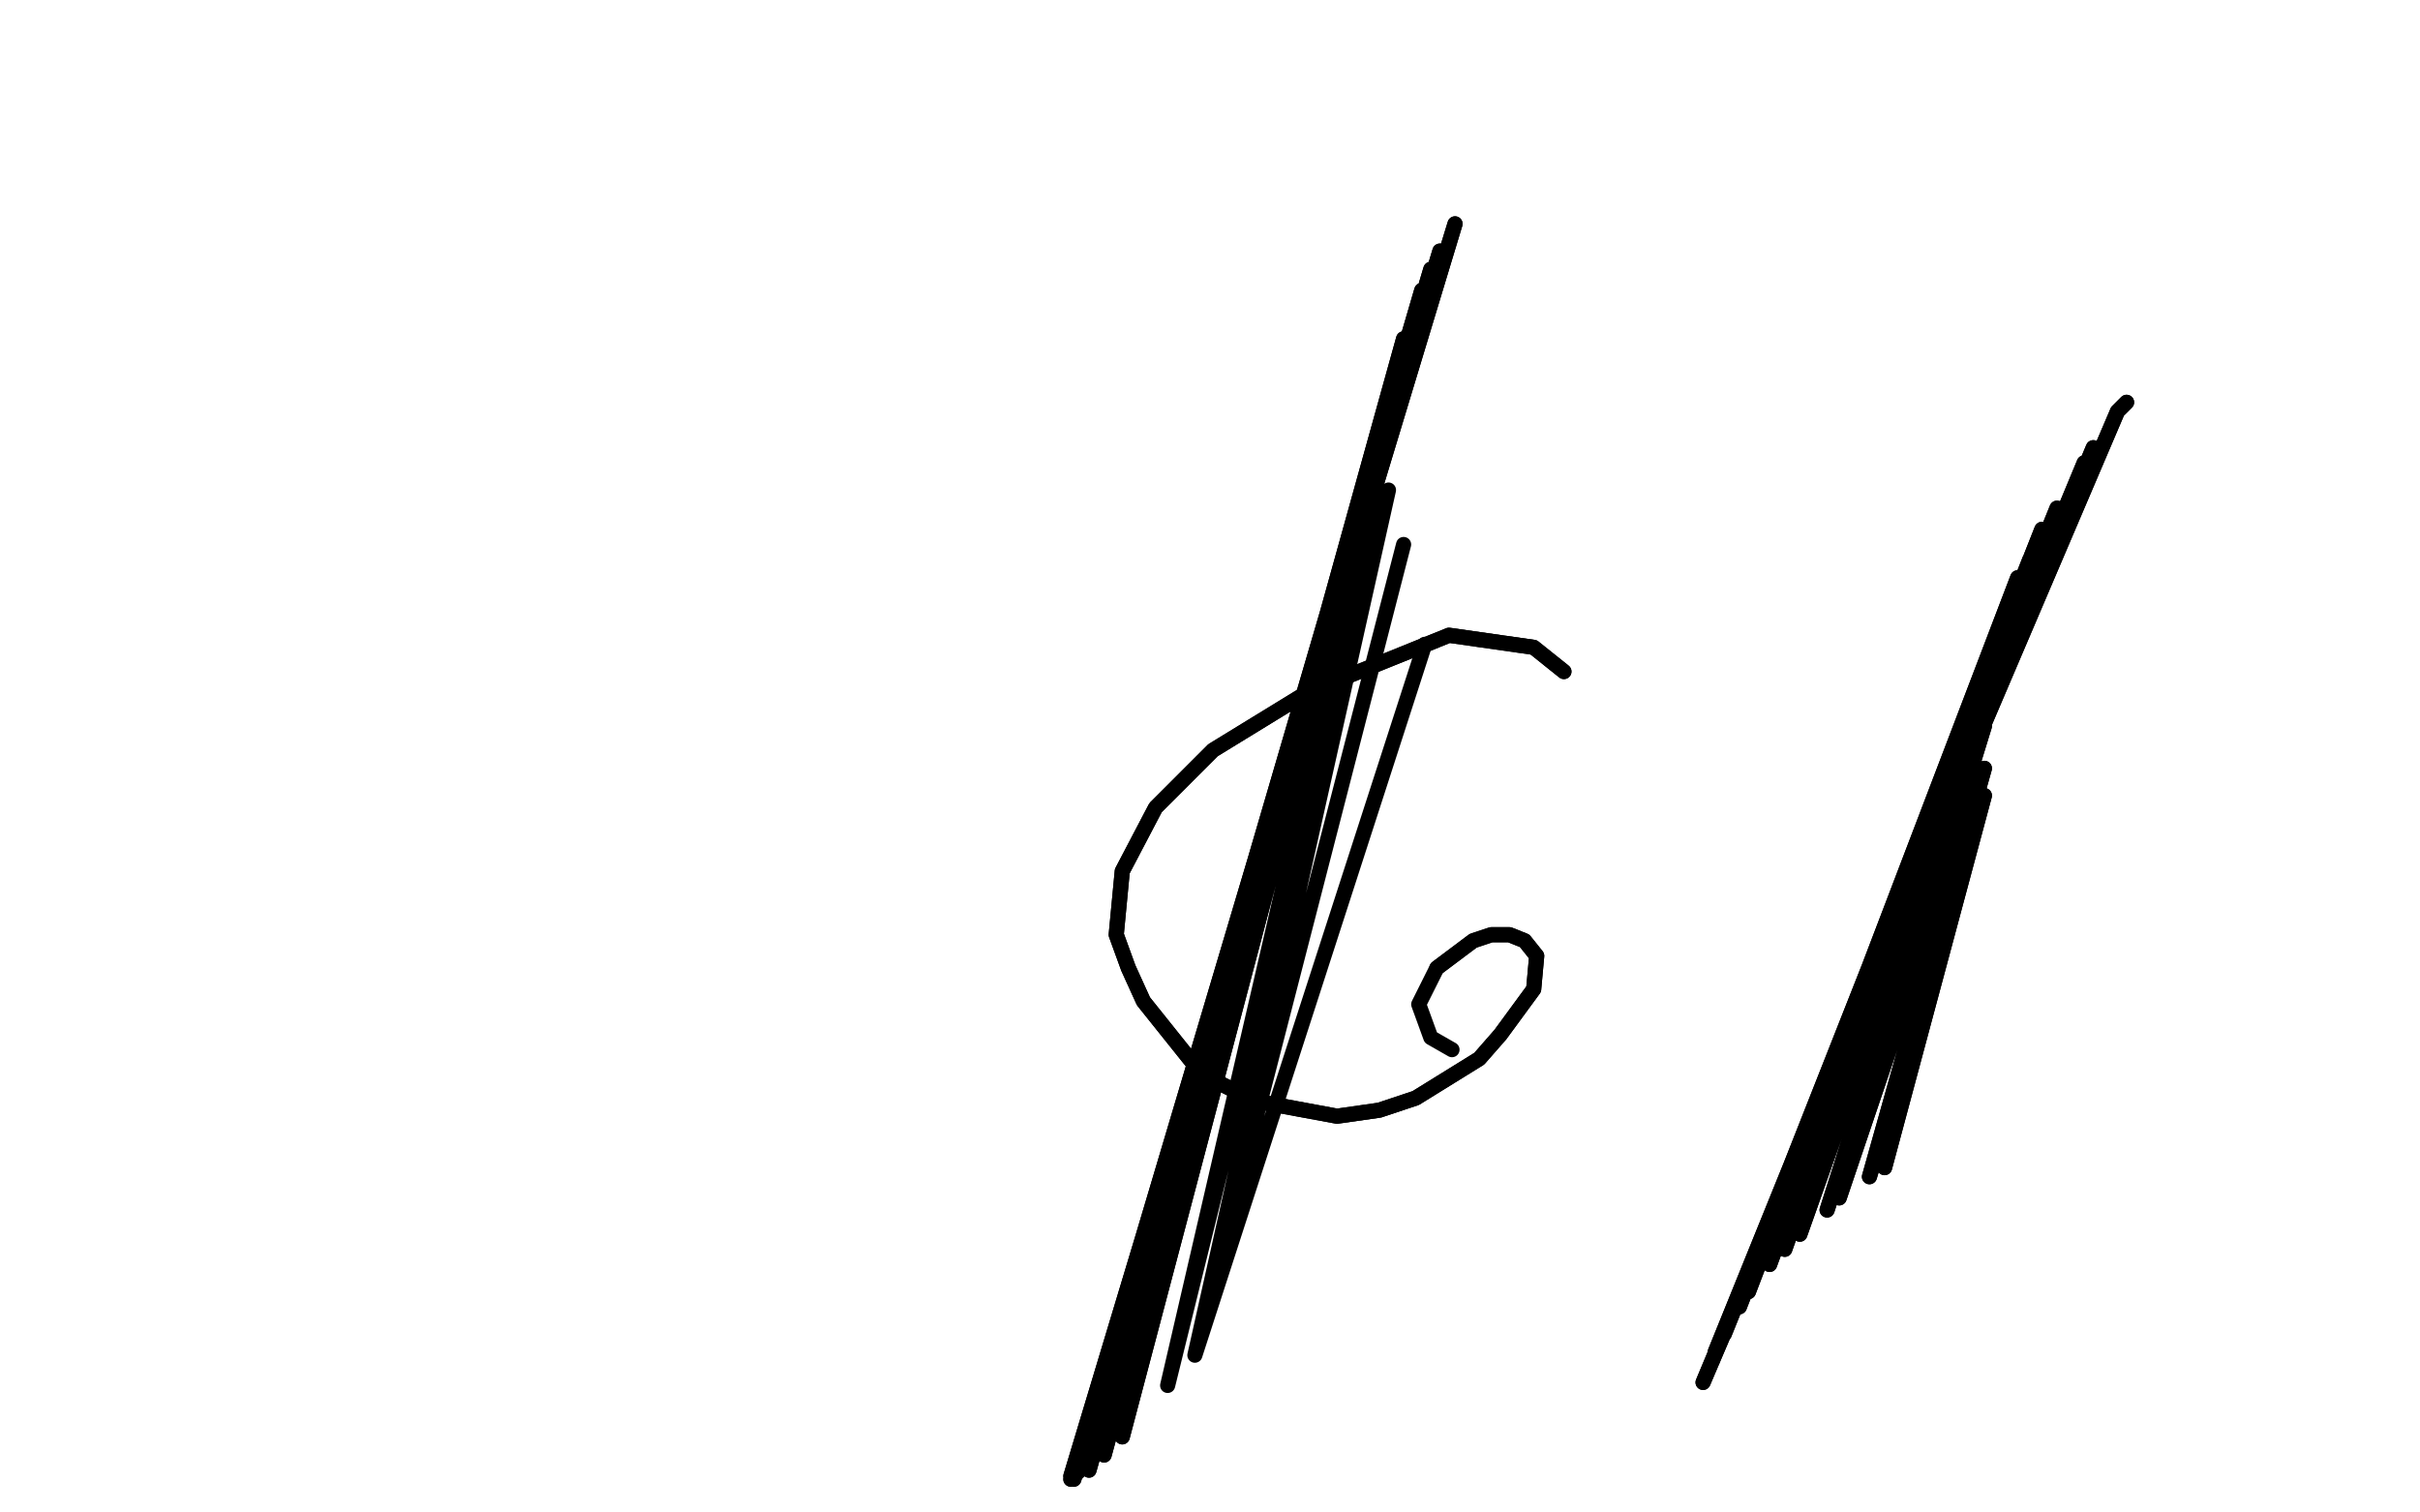 <?xml version="1.0" standalone="no"?>
<!DOCTYPE svg PUBLIC "-//W3C//DTD SVG 1.1//EN"
"http://www.w3.org/Graphics/SVG/1.1/DTD/svg11.dtd">

<svg width="800" height="500" version="1.1" xmlns="http://www.w3.org/2000/svg" xmlns:xlink="http://www.w3.org/1999/xlink" style="stroke-antialiasing: false"><desc>This SVG has been created on https://colorillo.com/</desc><rect x='0' y='0' width='800' height='500' style='fill: rgb(255,255,255); stroke-width:0' /><polyline points="517,222 507,214 507,214 479,210 479,210 432,229 432,229 401,248 401,248 382,267 371,288 369,309 373,320 378,331 394,351 403,358 415,364 442,369 456,367 468,363 489,350 496,342 507,327 508,316 504,311 499,309 493,309 487,311 475,320" style="fill: none; stroke: #000000; stroke-width: 5; stroke-linejoin: round; stroke-linecap: round; stroke-antialiasing: false; stroke-antialias: 0; opacity: 1.0"/>
<polyline points="517,222 507,214 507,214 479,210 479,210 432,229 432,229 401,248 382,267 371,288 369,309 373,320 378,331 394,351 403,358 415,364 442,369 456,367 468,363 489,350 496,342 507,327 508,316 504,311 499,309 493,309 487,311 475,320 472,326 469,332 473,343 480,347" style="fill: none; stroke: #000000; stroke-width: 5; stroke-linejoin: round; stroke-linecap: round; stroke-antialiasing: false; stroke-antialias: 0; opacity: 1.0"/>
<polyline points="703,133 700,136 700,136 563,457 563,457 692,148 692,148 566,450 566,450 689,153 689,153 567,447 567,447 680,168 680,168 570,441 570,441 675,175 675,175 572,436 572,436 671,185 671,185 575,432 575,432 667,191 667,191 578,427 578,427 662,207 585,418 660,214 590,413 658,221 595,408 657,233 604,400 656,240 608,396 656,254 618,389 656,263 623,386" style="fill: none; stroke: #000000; stroke-width: 5; stroke-linejoin: round; stroke-linecap: round; stroke-antialiasing: false; stroke-antialias: 0; opacity: 1.0"/>
<polyline points="703,133 700,136 700,136 563,457 563,457 692,148 692,148 566,450 566,450 689,153 689,153 567,447 567,447 680,168 680,168 570,441 570,441 675,175 675,175 572,436 572,436 671,185 671,185 575,432 575,432 667,191 667,191 578,427 662,207 585,418 660,214 590,413 658,221 595,408 657,233 604,400 656,240 608,396 656,254 618,389 656,263 623,386" style="fill: none; stroke: #000000; stroke-width: 5; stroke-linejoin: round; stroke-linecap: round; stroke-antialiasing: false; stroke-antialias: 0; opacity: 1.0"/>
<polyline points="358,485 356,487 356,487 481,74 481,74 354,488 354,488 476,83 476,83 354,489 354,489 473,89 473,89 355,489 355,489 470,96 470,96 360,486 360,486 464,112 464,112 365,481 365,481 462,124 462,124 371,475 371,475 461,134 461,134" style="fill: none; stroke: #000000; stroke-width: 5; stroke-linejoin: round; stroke-linecap: round; stroke-antialiasing: false; stroke-antialias: 0; opacity: 1.0"/>
<polyline points="358,485 356,487 356,487 481,74 481,74 354,488 354,488 476,83 476,83 354,489 354,489 473,89 473,89 355,489 355,489 470,96 470,96 360,486 360,486 464,112 464,112 365,481 365,481 462,124 462,124 371,475 371,475 461,134 386,458 459,162 395,448 464,180 395,448 471,213" style="fill: none; stroke: #000000; stroke-width: 5; stroke-linejoin: round; stroke-linecap: round; stroke-antialiasing: false; stroke-antialias: 0; opacity: 1.0"/>
</svg>
